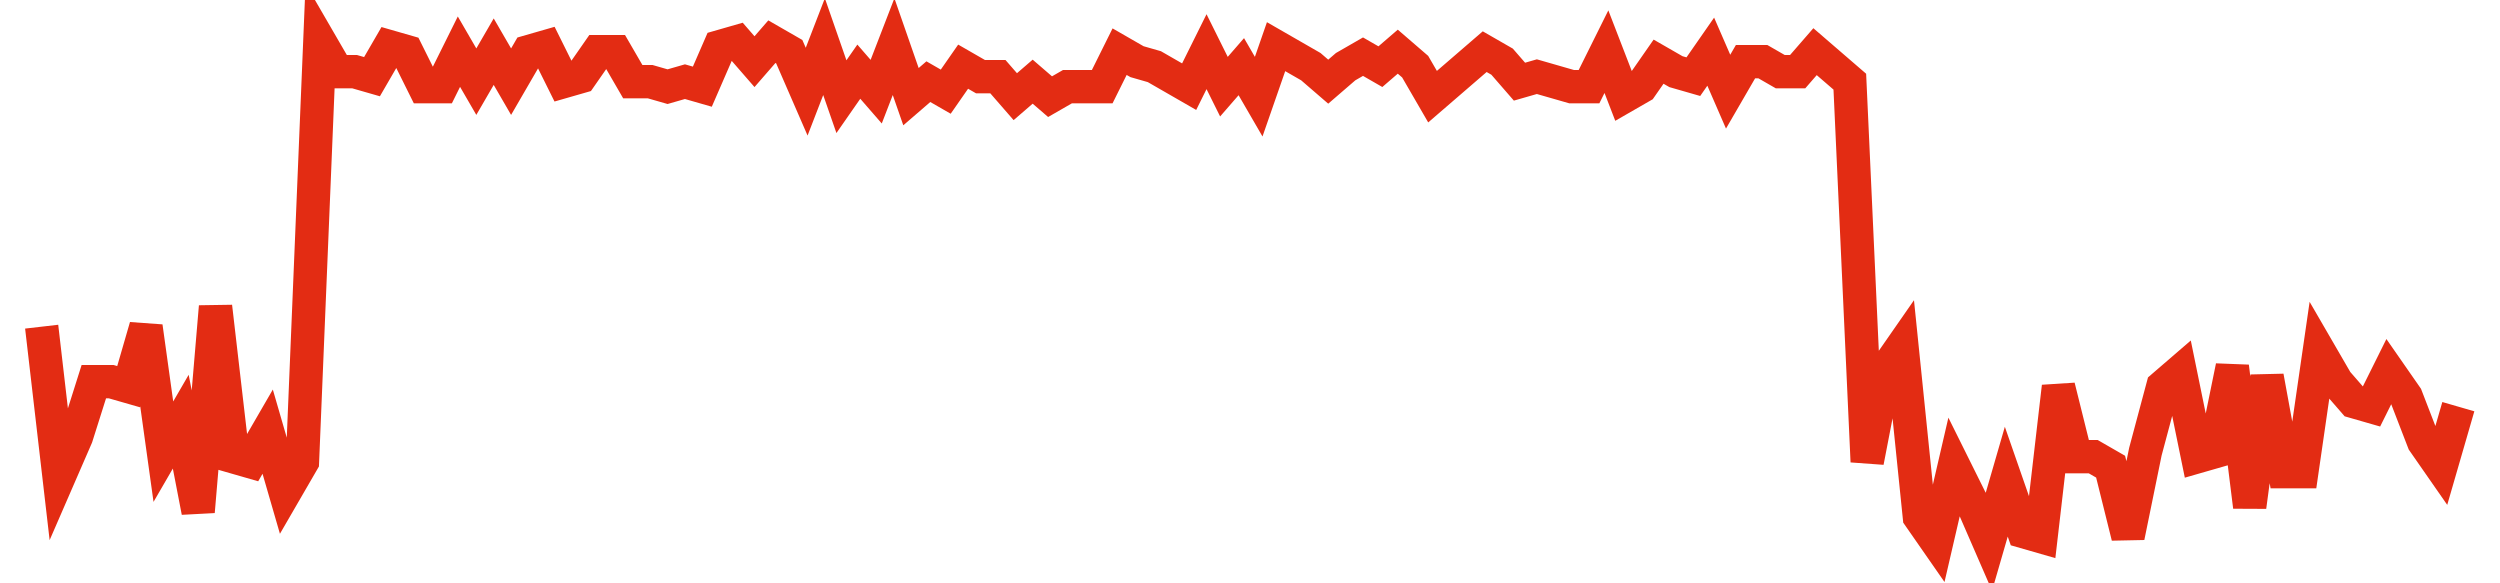 <svg width="300" height="70" viewBox="0 0 300 70" xmlns="http://www.w3.org/2000/svg">
    <path d="M 5,39.2 L 7.086,57.2 L 9.173,52.4 L 11.259,45.8 L 13.345,45.8 L 15.432,46.4 L 17.518,39.2 L 19.604,54.2 L 21.691,50.6 L 23.777,61.4 L 25.863,36.8 L 27.95,54.8 L 30.036,55.4 L 32.122,51.8 L 34.209,59 L 36.295,55.4 L 38.381,5 L 40.468,8.6 L 42.554,8.6 L 44.64,9.2 L 46.727,5.6 L 48.813,6.2 L 50.899,10.4 L 52.986,10.4 L 55.072,6.2 L 57.158,9.8 L 59.245,6.2 L 61.331,9.8 L 63.417,6.2 L 65.504,5.6 L 67.59,9.8 L 69.676,9.2 L 71.763,6.2 L 73.849,6.2 L 75.935,9.8 L 78.022,9.8 L 80.108,10.4 L 82.194,9.8 L 84.281,10.4 L 86.367,5.6 L 88.453,5 L 90.54,7.4 L 92.626,5 L 94.712,6.2 L 96.799,11 L 98.885,5.6 L 100.971,11.6 L 103.058,8.6 L 105.144,11 L 107.23,5.6 L 109.317,11.6 L 111.403,9.8 L 113.489,11 L 115.576,8 L 117.662,9.2 L 119.748,9.2 L 121.835,11.6 L 123.921,9.8 L 126.007,11.6 L 128.094,10.4 L 130.18,10.4 L 132.266,10.4 L 134.353,6.2 L 136.439,7.4 L 138.525,8 L 140.612,9.2 L 142.698,10.4 L 144.784,6.2 L 146.871,10.4 L 148.957,8 L 151.043,11.6 L 153.129,5.6 L 155.216,6.8 L 157.302,8 L 159.388,9.8 L 161.475,8 L 163.561,6.8 L 165.647,8 L 167.734,6.2 L 169.82,8 L 171.906,11.6 L 173.993,9.8 L 176.079,8 L 178.165,6.2 L 180.252,7.4 L 182.338,9.8 L 184.424,9.2 L 186.511,9.8 L 188.597,10.4 L 190.683,10.4 L 192.77,6.2 L 194.856,11.6 L 196.942,10.4 L 199.029,7.4 L 201.115,8.6 L 203.201,9.2 L 205.288,6.2 L 207.374,11 L 209.46,7.4 L 211.547,7.4 L 213.633,8.6 L 215.719,8.6 L 217.806,6.2 L 219.892,8 L 221.978,9.8 L 224.065,55.4 L 226.151,44.6 L 228.237,41.6 L 230.324,62 L 232.41,65 L 234.496,56 L 236.583,60.2 L 238.669,65 L 240.755,57.8 L 242.842,63.8 L 244.928,64.4 L 247.014,46.4 L 249.101,54.8 L 251.187,54.8 L 253.273,56 L 255.36,64.4 L 257.446,54.2 L 259.532,46.4 L 261.619,44.6 L 263.705,54.8 L 265.791,54.2 L 267.878,44 L 269.964,60.8 L 272.05,45.2 L 274.137,56.6 L 276.223,56.6 L 278.309,42.2 L 280.396,45.8 L 282.482,48.2 L 284.568,48.8 L 286.655,44.6 L 288.741,47.6 L 290.827,53 L 292.914,56 L 295,48.8" fill="none" stroke="#E32C13" stroke-width="4"/>
</svg>